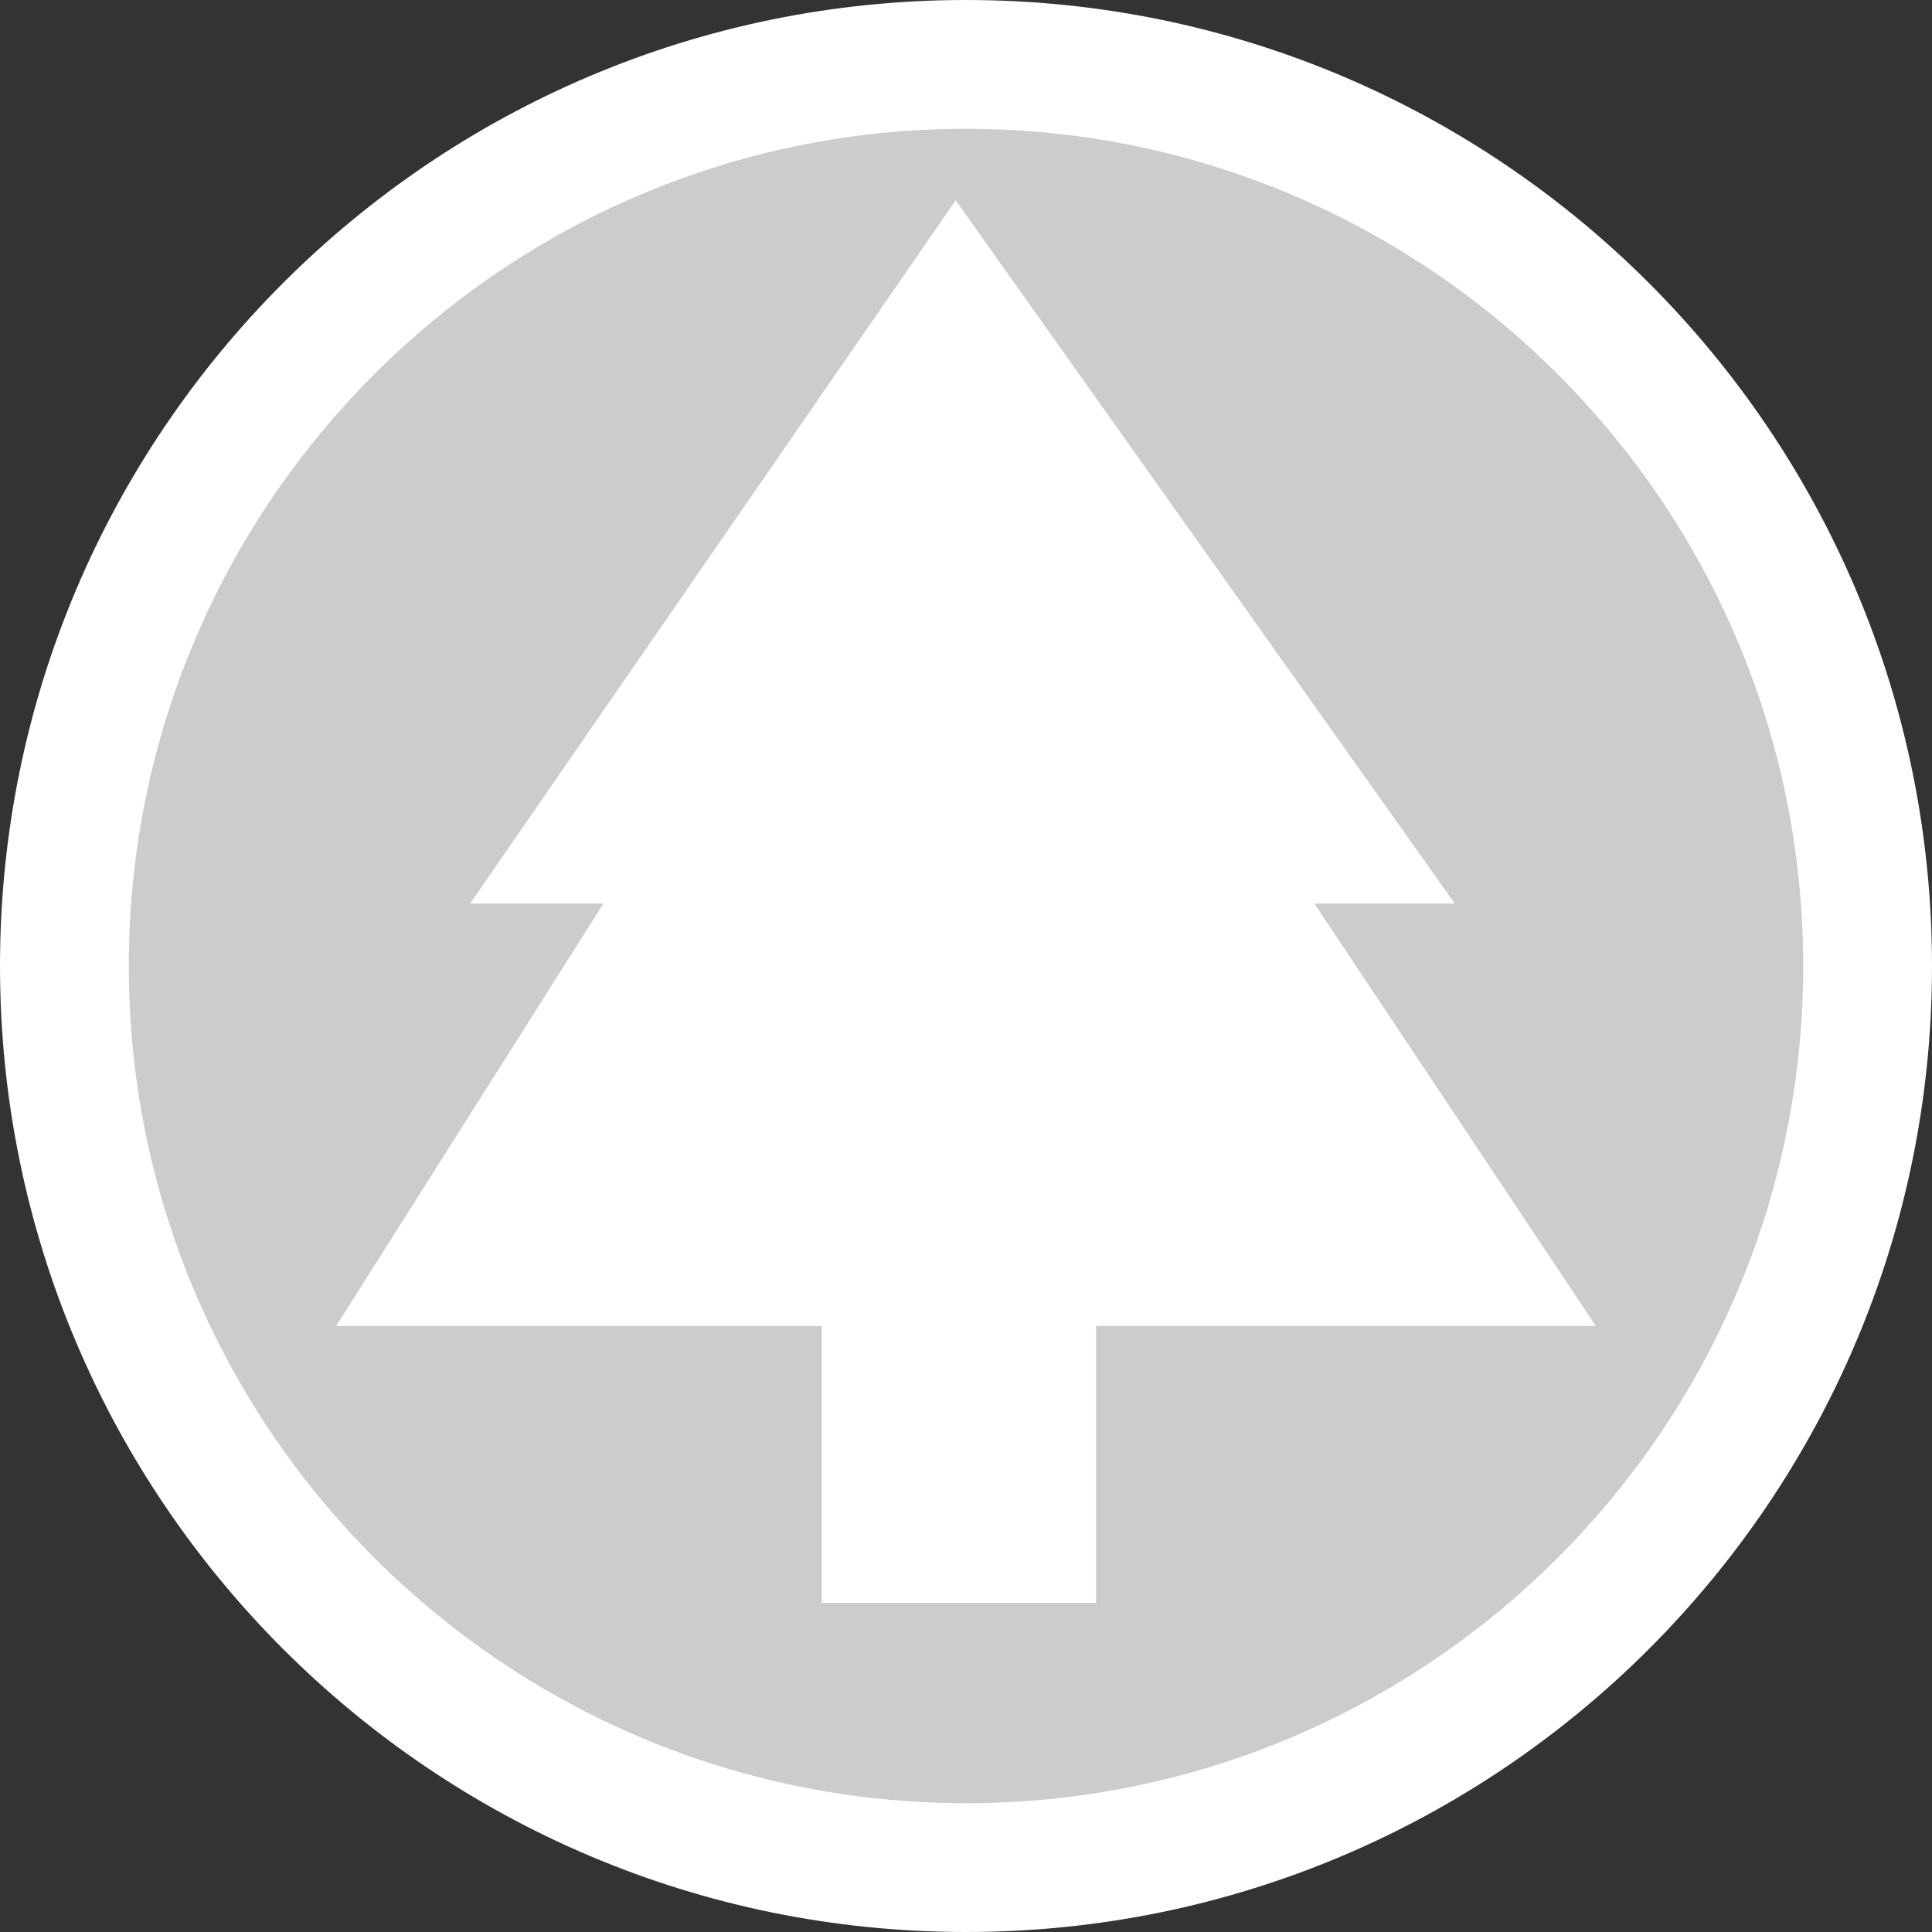 <?xml version="1.0" encoding="UTF-8"?>
<svg id="a" data-name="Park POI" xmlns="http://www.w3.org/2000/svg" viewBox="0 0 30 30">
  <rect x="0" y="0" width="30" height="30" fill="#333333" stroke="none"/>
  <g id="b" data-name="Green">
    <path d="M15,29c-7.72,0-14-6.28-14-14S7.28,1,15,1s14,6.28,14,14-6.28,14-14,14Z" style="fill: #cccccb; stroke-width: 0px;"/>
    <path d="M15,2c7.17,0,13,5.83,13,13s-5.83,13-13,13S2,22.17,2,15,7.83,2,15,2M15,0C6.72,0,0,6.72,0,15s6.72,15,15,15,15-6.72,15-15S23.28,0,15,0h0Z" style="fill: #fff; stroke-width: 0px;"/>
  </g>
  <polygon id="c" data-name="tree" points="20.41 14.03 22.59 14.03 14.84 3.11 7.3 14.03 9.37 14.03 5.22 20.59 12.76 20.59 12.76 24.89 17.02 24.89 17.02 20.59 24.78 20.59 20.41 14.03" style="fill: #fff; stroke-width: 0px;"/>
</svg>